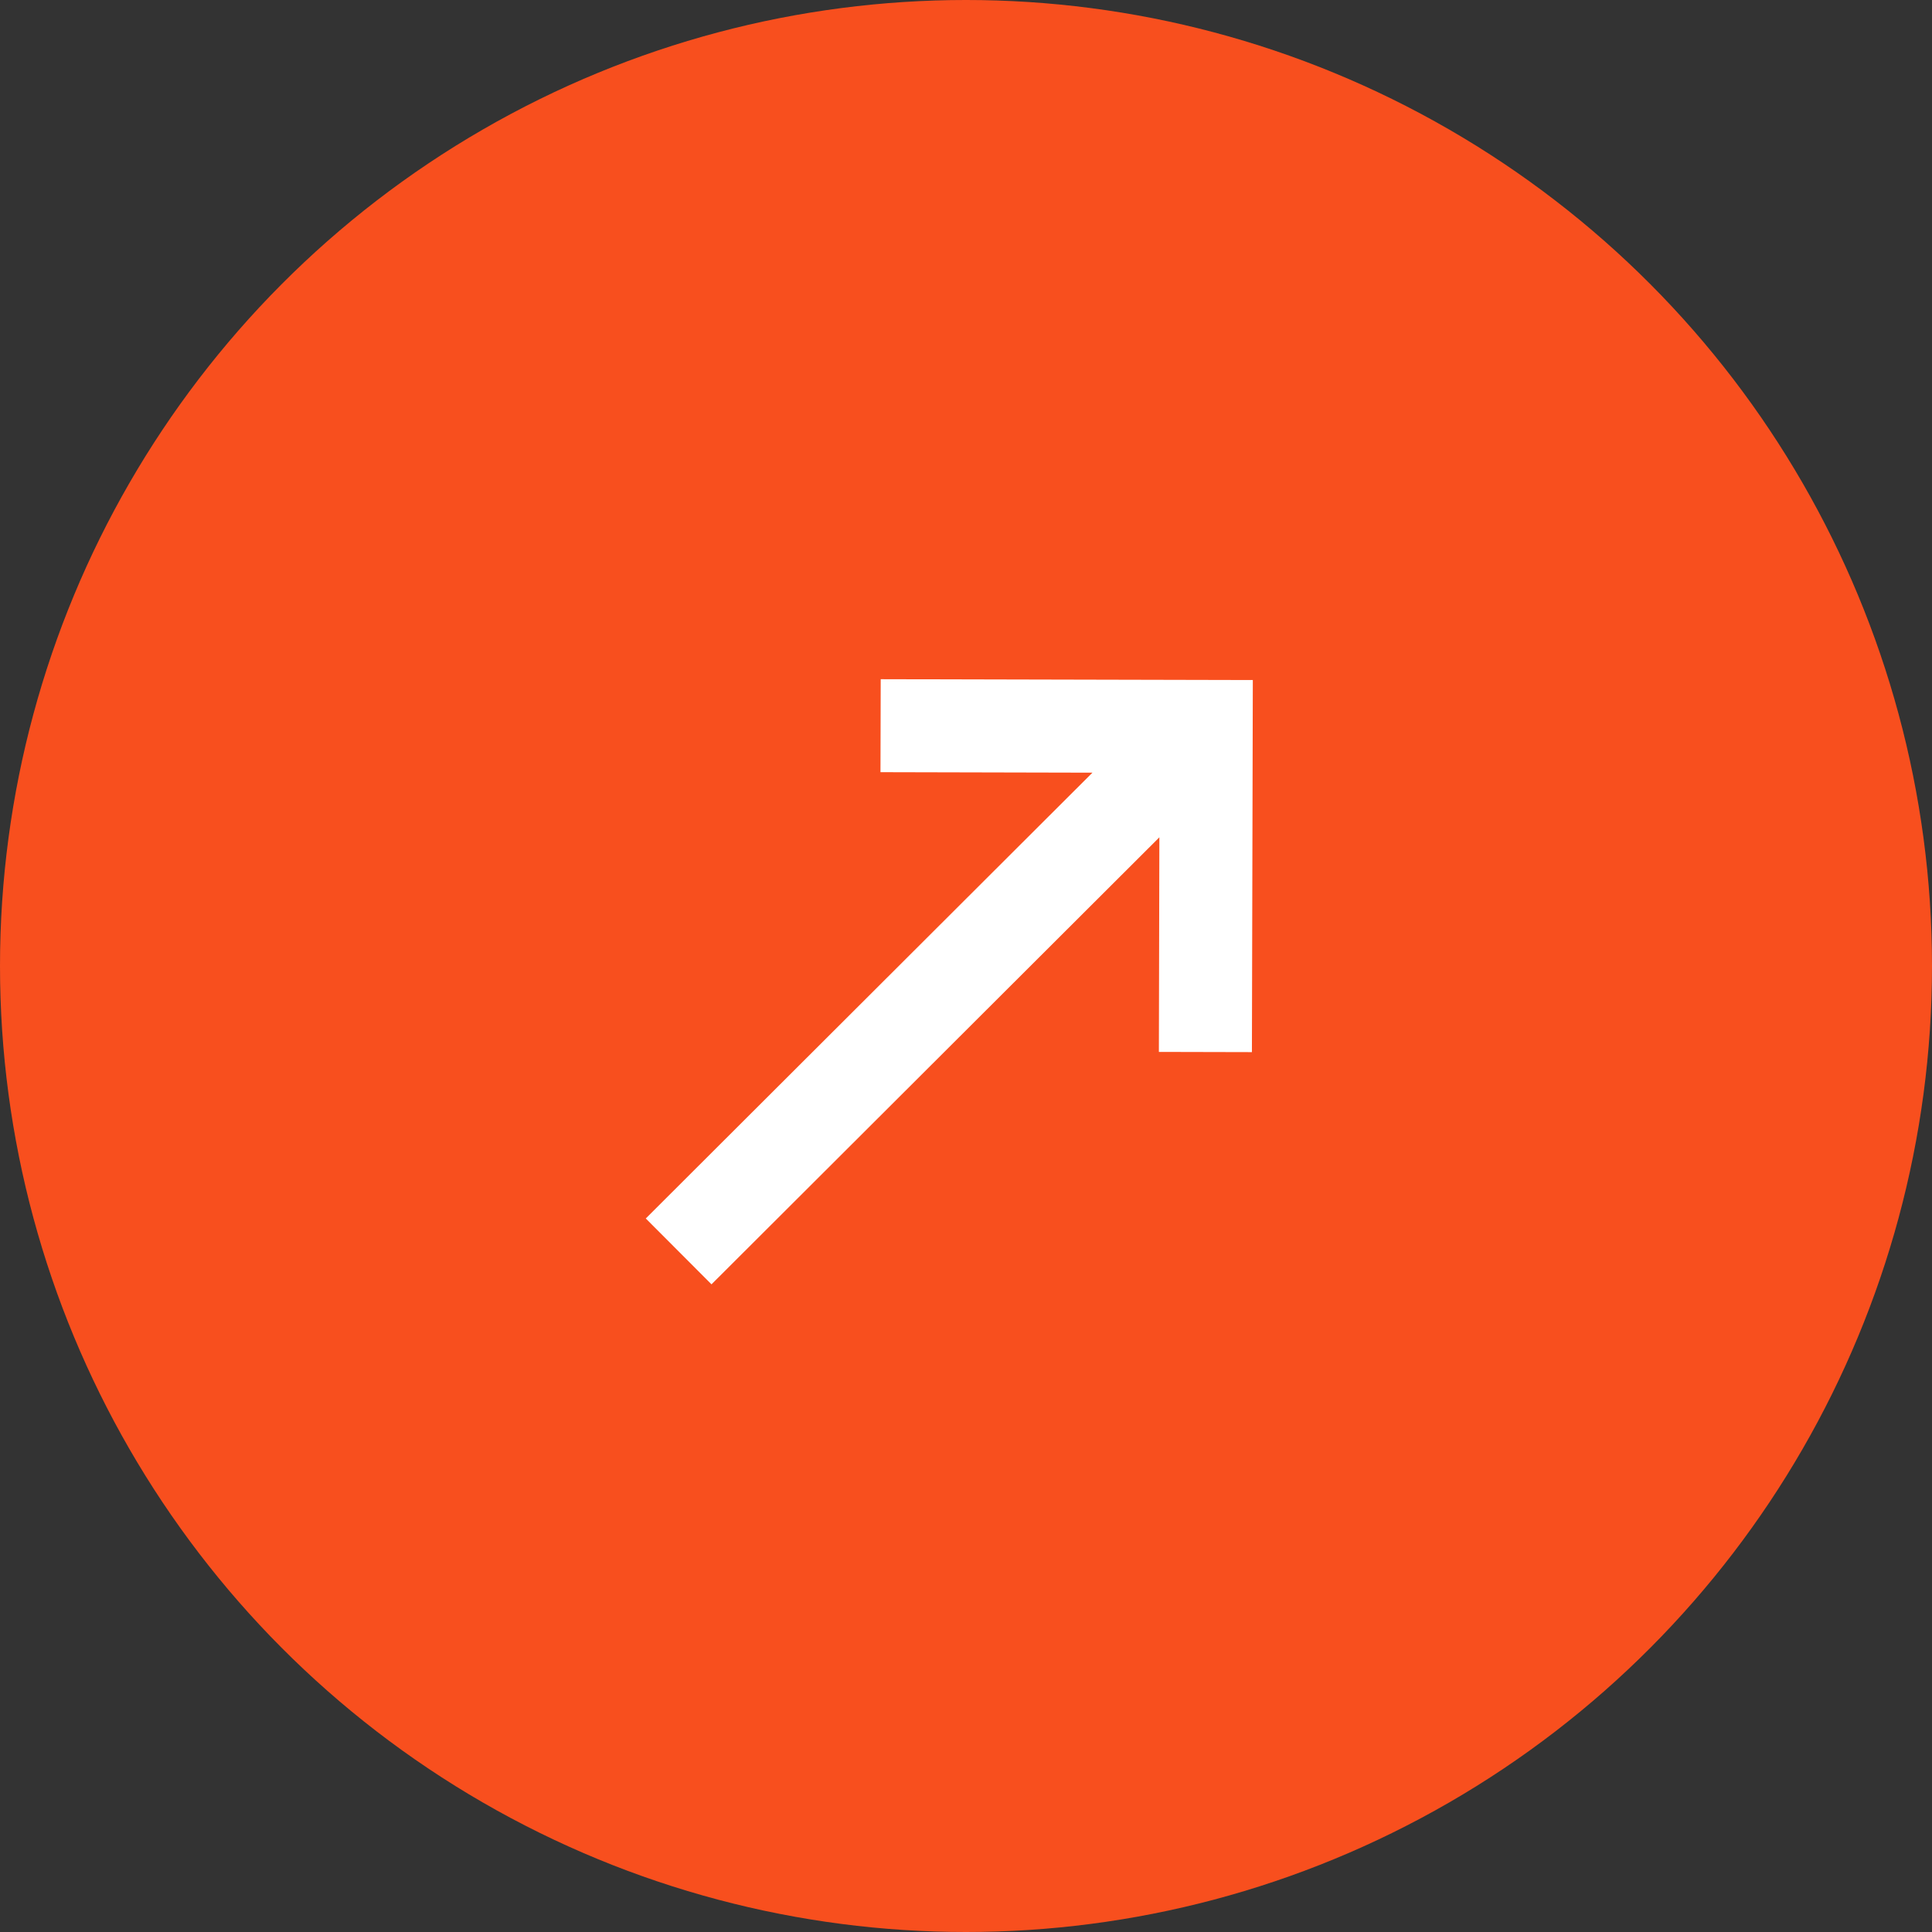 <?xml version="1.0" encoding="UTF-8"?> <svg xmlns="http://www.w3.org/2000/svg" width="90" height="90" viewBox="0 0 90 90" fill="none"><rect x="0" y="0" width="90" height="90" fill="#333333" stroke="none"/><circle cx="45" cy="45" r="45" fill="#F84F1E"></circle><path d="M58.319 49.012L53.985 49.002L54.008 39.005L33.144 59.829L30.083 56.761L50.89 35.994L41.016 35.971L41.027 31.64L58.361 31.68L58.319 49.012Z" fill="white"></path></svg> 